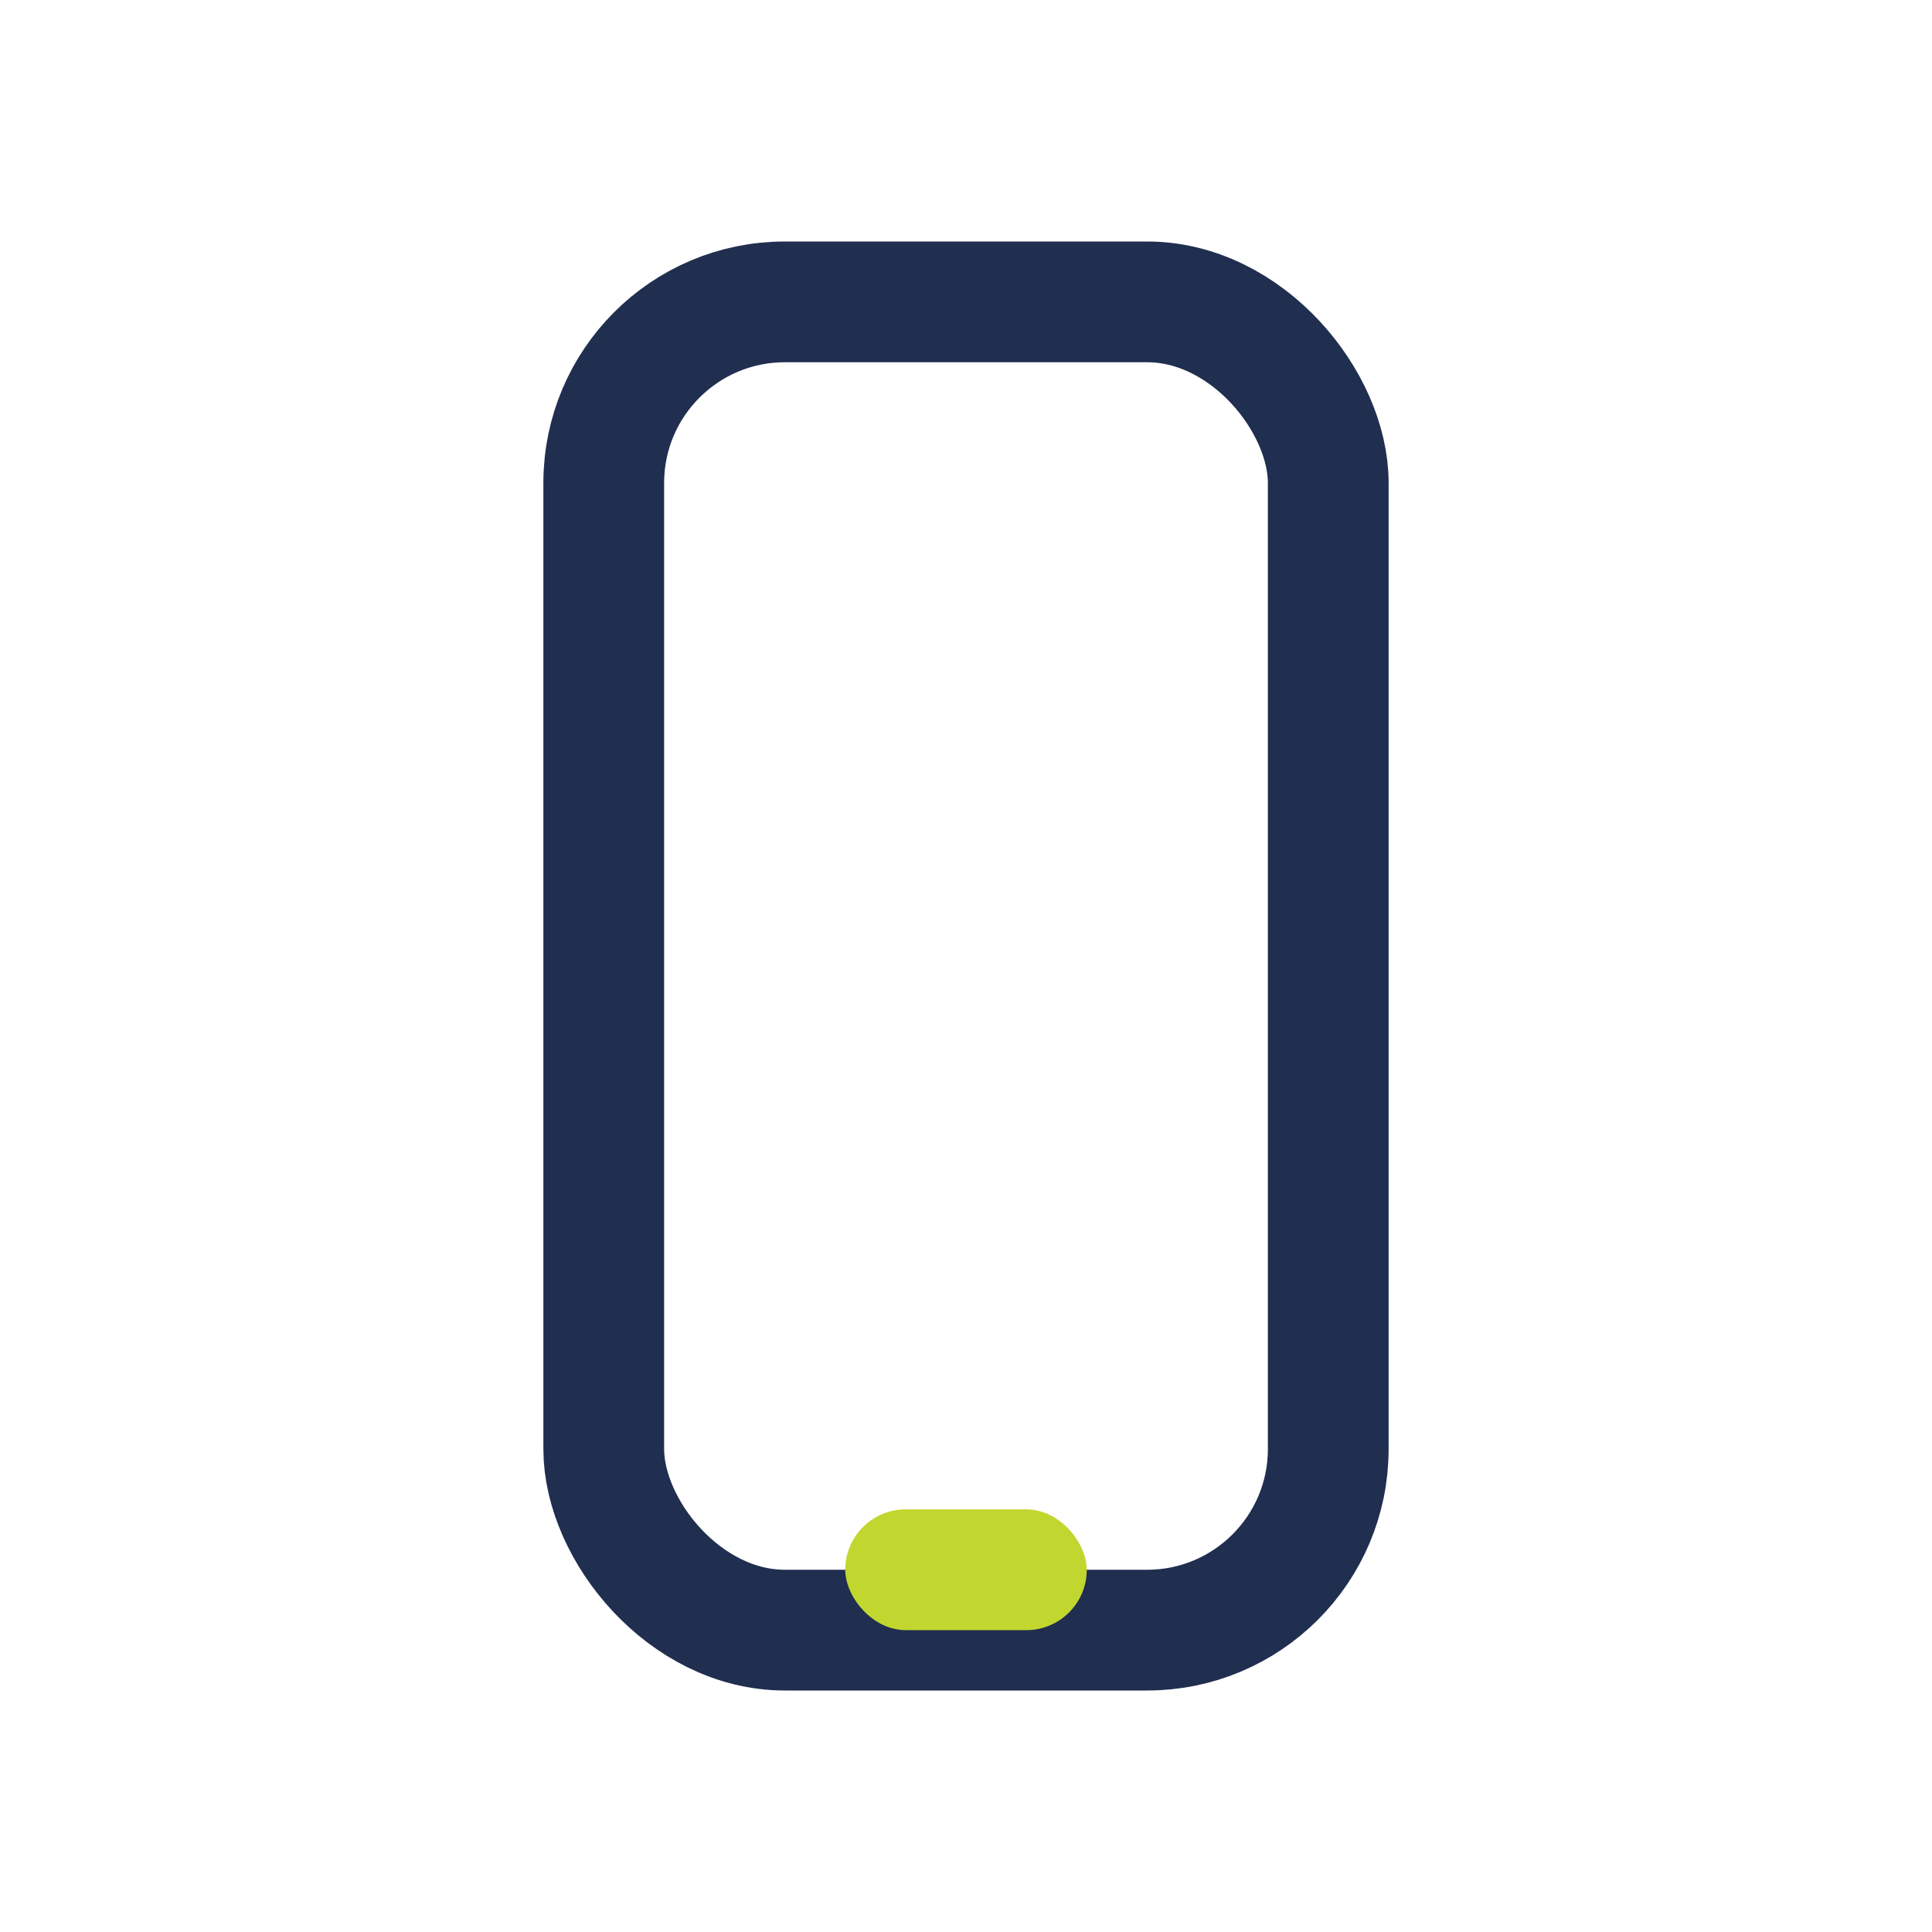 <?xml version="1.0" encoding="UTF-8"?>
<svg xmlns="http://www.w3.org/2000/svg" viewBox="0 0 32 32"><rect x="10" y="5" width="12" height="22" rx="3" fill="none" stroke="#202E4F" stroke-width="2"/><rect x="14" y="25" width="4" height="2" rx="1" fill="#C1D72F"/></svg>